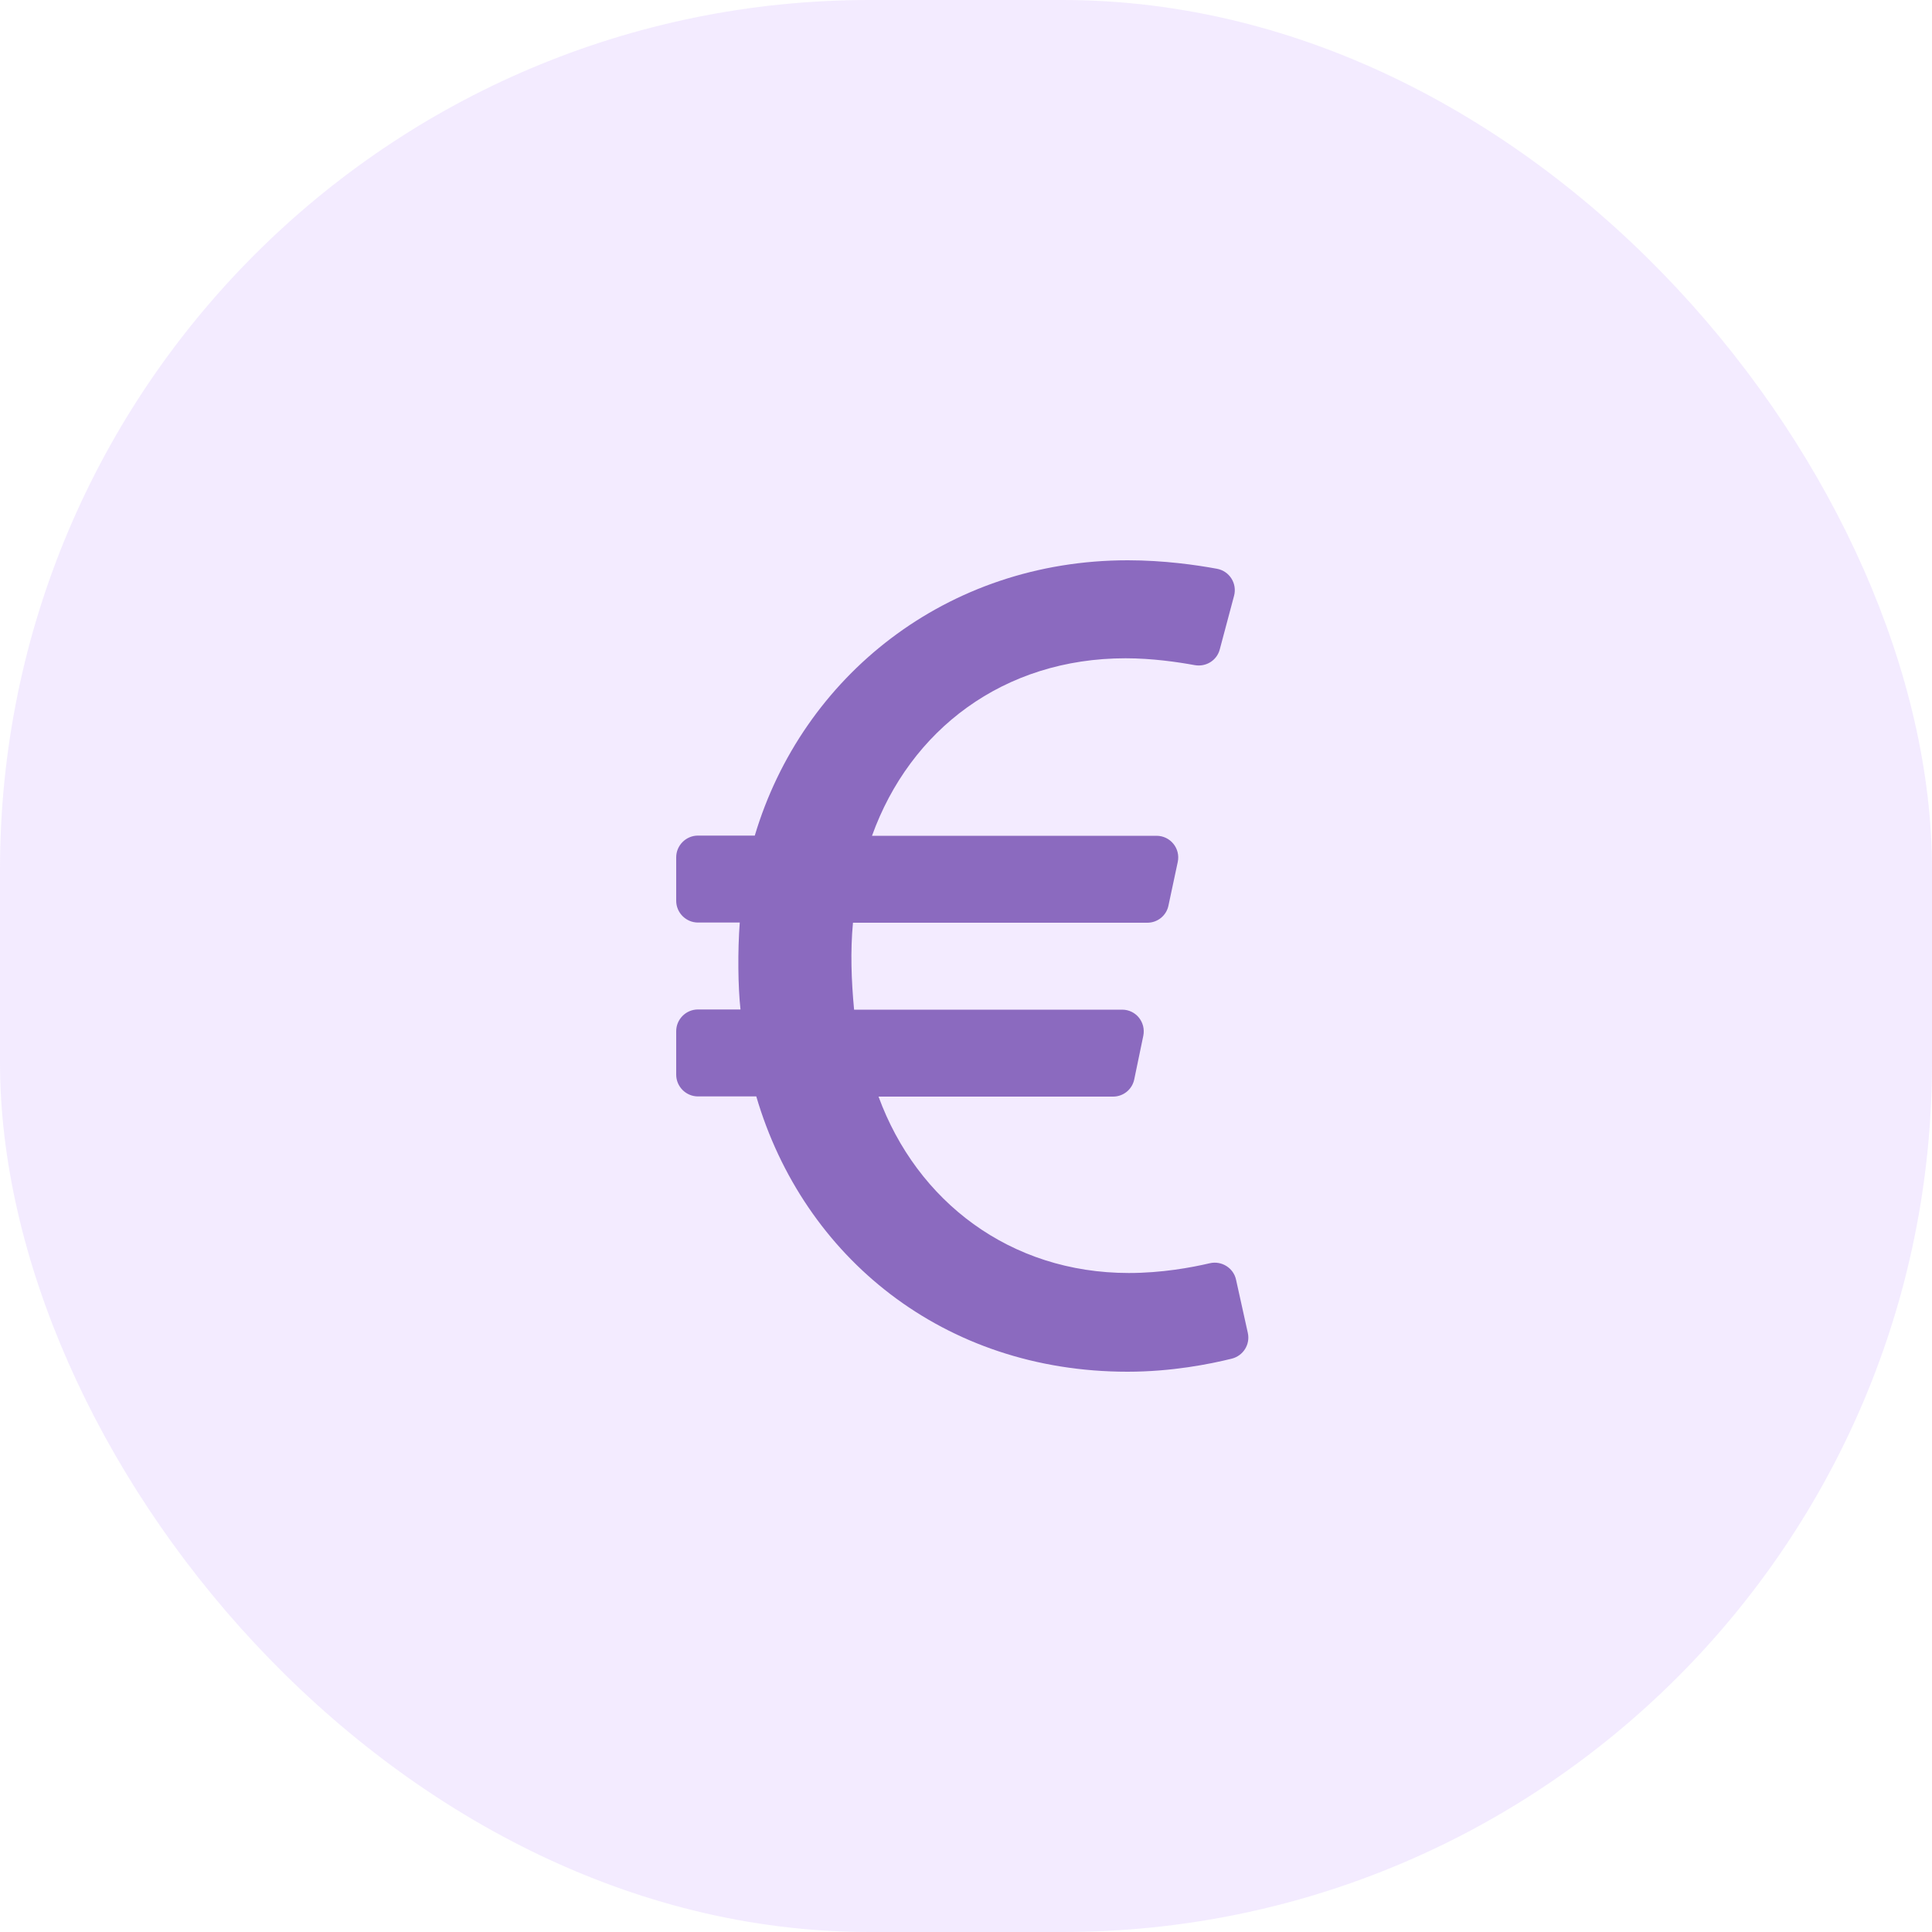 <svg width="40" height="40" viewBox="0 0 40 40" fill="none" xmlns="http://www.w3.org/2000/svg">
<rect width="40" height="40" rx="18" fill="#EEE3FF" fill-opacity="0.7"/>
<path fill-rule="evenodd" clip-rule="evenodd" d="M23.345 28.4C24.26 28.4 25.047 28.242 25.501 28.13C25.741 28.07 25.887 27.834 25.835 27.597L25.591 26.495C25.539 26.251 25.291 26.097 25.047 26.154C24.661 26.244 24.054 26.356 23.371 26.356C20.915 26.356 18.984 24.875 18.189 22.704H23.045C23.259 22.704 23.442 22.554 23.484 22.344L23.671 21.444C23.727 21.163 23.517 20.904 23.233 20.904H17.683C17.626 20.3 17.604 19.692 17.66 19.104H23.754C23.968 19.104 24.151 18.954 24.192 18.747L24.384 17.847C24.444 17.566 24.23 17.304 23.945 17.304H18.054C18.841 15.114 20.773 13.629 23.304 13.629C23.855 13.629 24.387 13.707 24.736 13.771C24.969 13.812 25.194 13.674 25.254 13.445L25.55 12.335C25.617 12.08 25.456 11.825 25.198 11.776C24.77 11.697 24.095 11.6 23.349 11.6C19.599 11.6 16.61 14.004 15.627 17.3H14.45C14.203 17.3 14 17.503 14 17.75V18.65C14 18.897 14.203 19.1 14.45 19.1H15.316C15.271 19.692 15.279 20.431 15.331 20.9H14.45C14.203 20.9 14 21.102 14 21.35V22.25C14 22.497 14.203 22.7 14.45 22.7H15.658C16.633 26.026 19.535 28.4 23.345 28.4Z" fill="#8B6ABF"/>
</svg>
